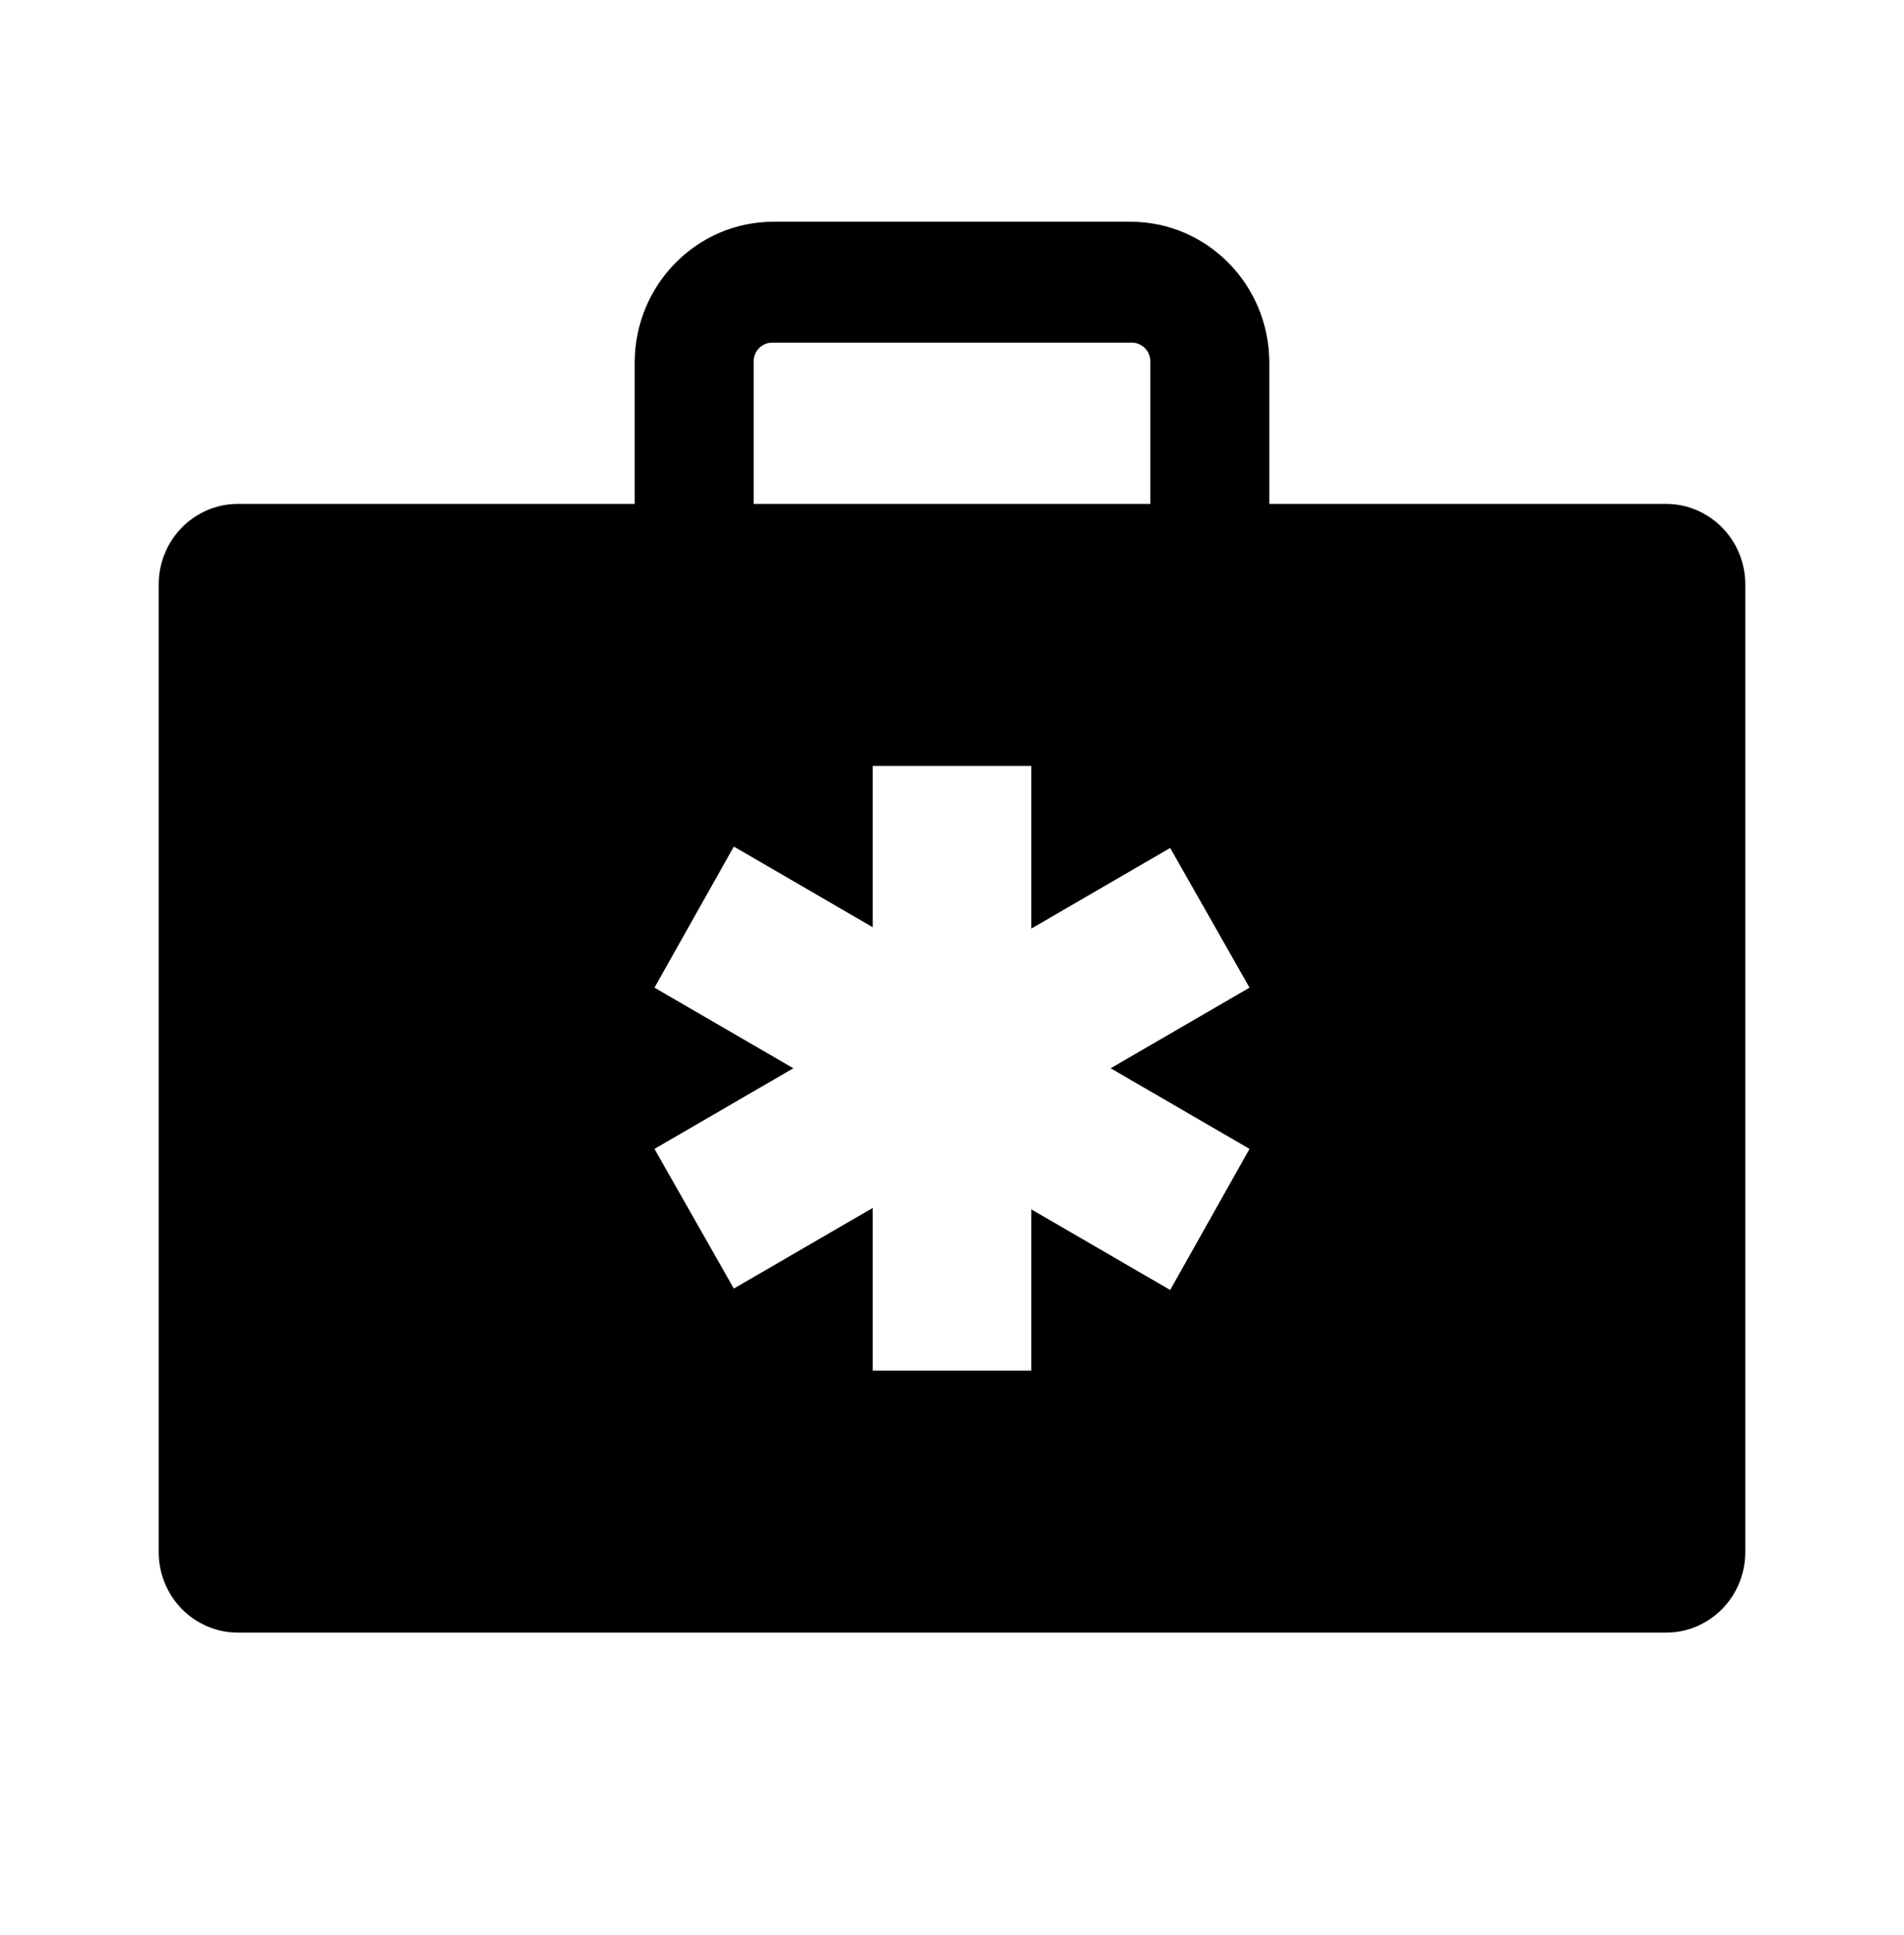 <?xml version="1.0" encoding="UTF-8"?>
<svg xmlns="http://www.w3.org/2000/svg" xmlns:xlink="http://www.w3.org/1999/xlink" width="63" height="64" xml:space="preserve" overflow="hidden">
  <g transform="translate(-424 -279)">
    <path d="M55.125 16.406 42 16.406 42 11.812C42 9.275 39.943 7.219 37.406 7.219L25.594 7.219C23.057 7.219 21 9.275 21 11.812L21 16.406 7.875 16.406C6.425 16.406 5.25 17.581 5.25 19.031L5.25 50.531C5.25 51.981 6.425 53.156 7.875 53.156L55.125 53.156C56.575 53.156 57.75 51.981 57.75 50.531L57.75 19.031C57.75 17.581 56.575 16.406 55.125 16.406ZM24.938 11.812C24.915 11.473 25.172 11.179 25.512 11.156 25.539 11.155 25.567 11.155 25.594 11.156L37.406 11.156C37.746 11.134 38.04 11.391 38.062 11.731 38.064 11.758 38.064 11.785 38.062 11.812L38.062 16.406 24.938 16.406ZM41.344 37.406 38.719 42 34.125 39.375 34.125 44.625 28.875 44.625 28.875 39.329 24.281 41.954 21.656 37.406 26.25 34.781 21.656 32.156 24.281 27.562 28.875 30.188 28.875 24.938 34.125 24.938 34.125 30.233 38.719 27.608 41.344 32.156 36.75 34.781Z" transform="matrix(1 0 0 1.016 424 279)"></path>
  </g>
</svg>
